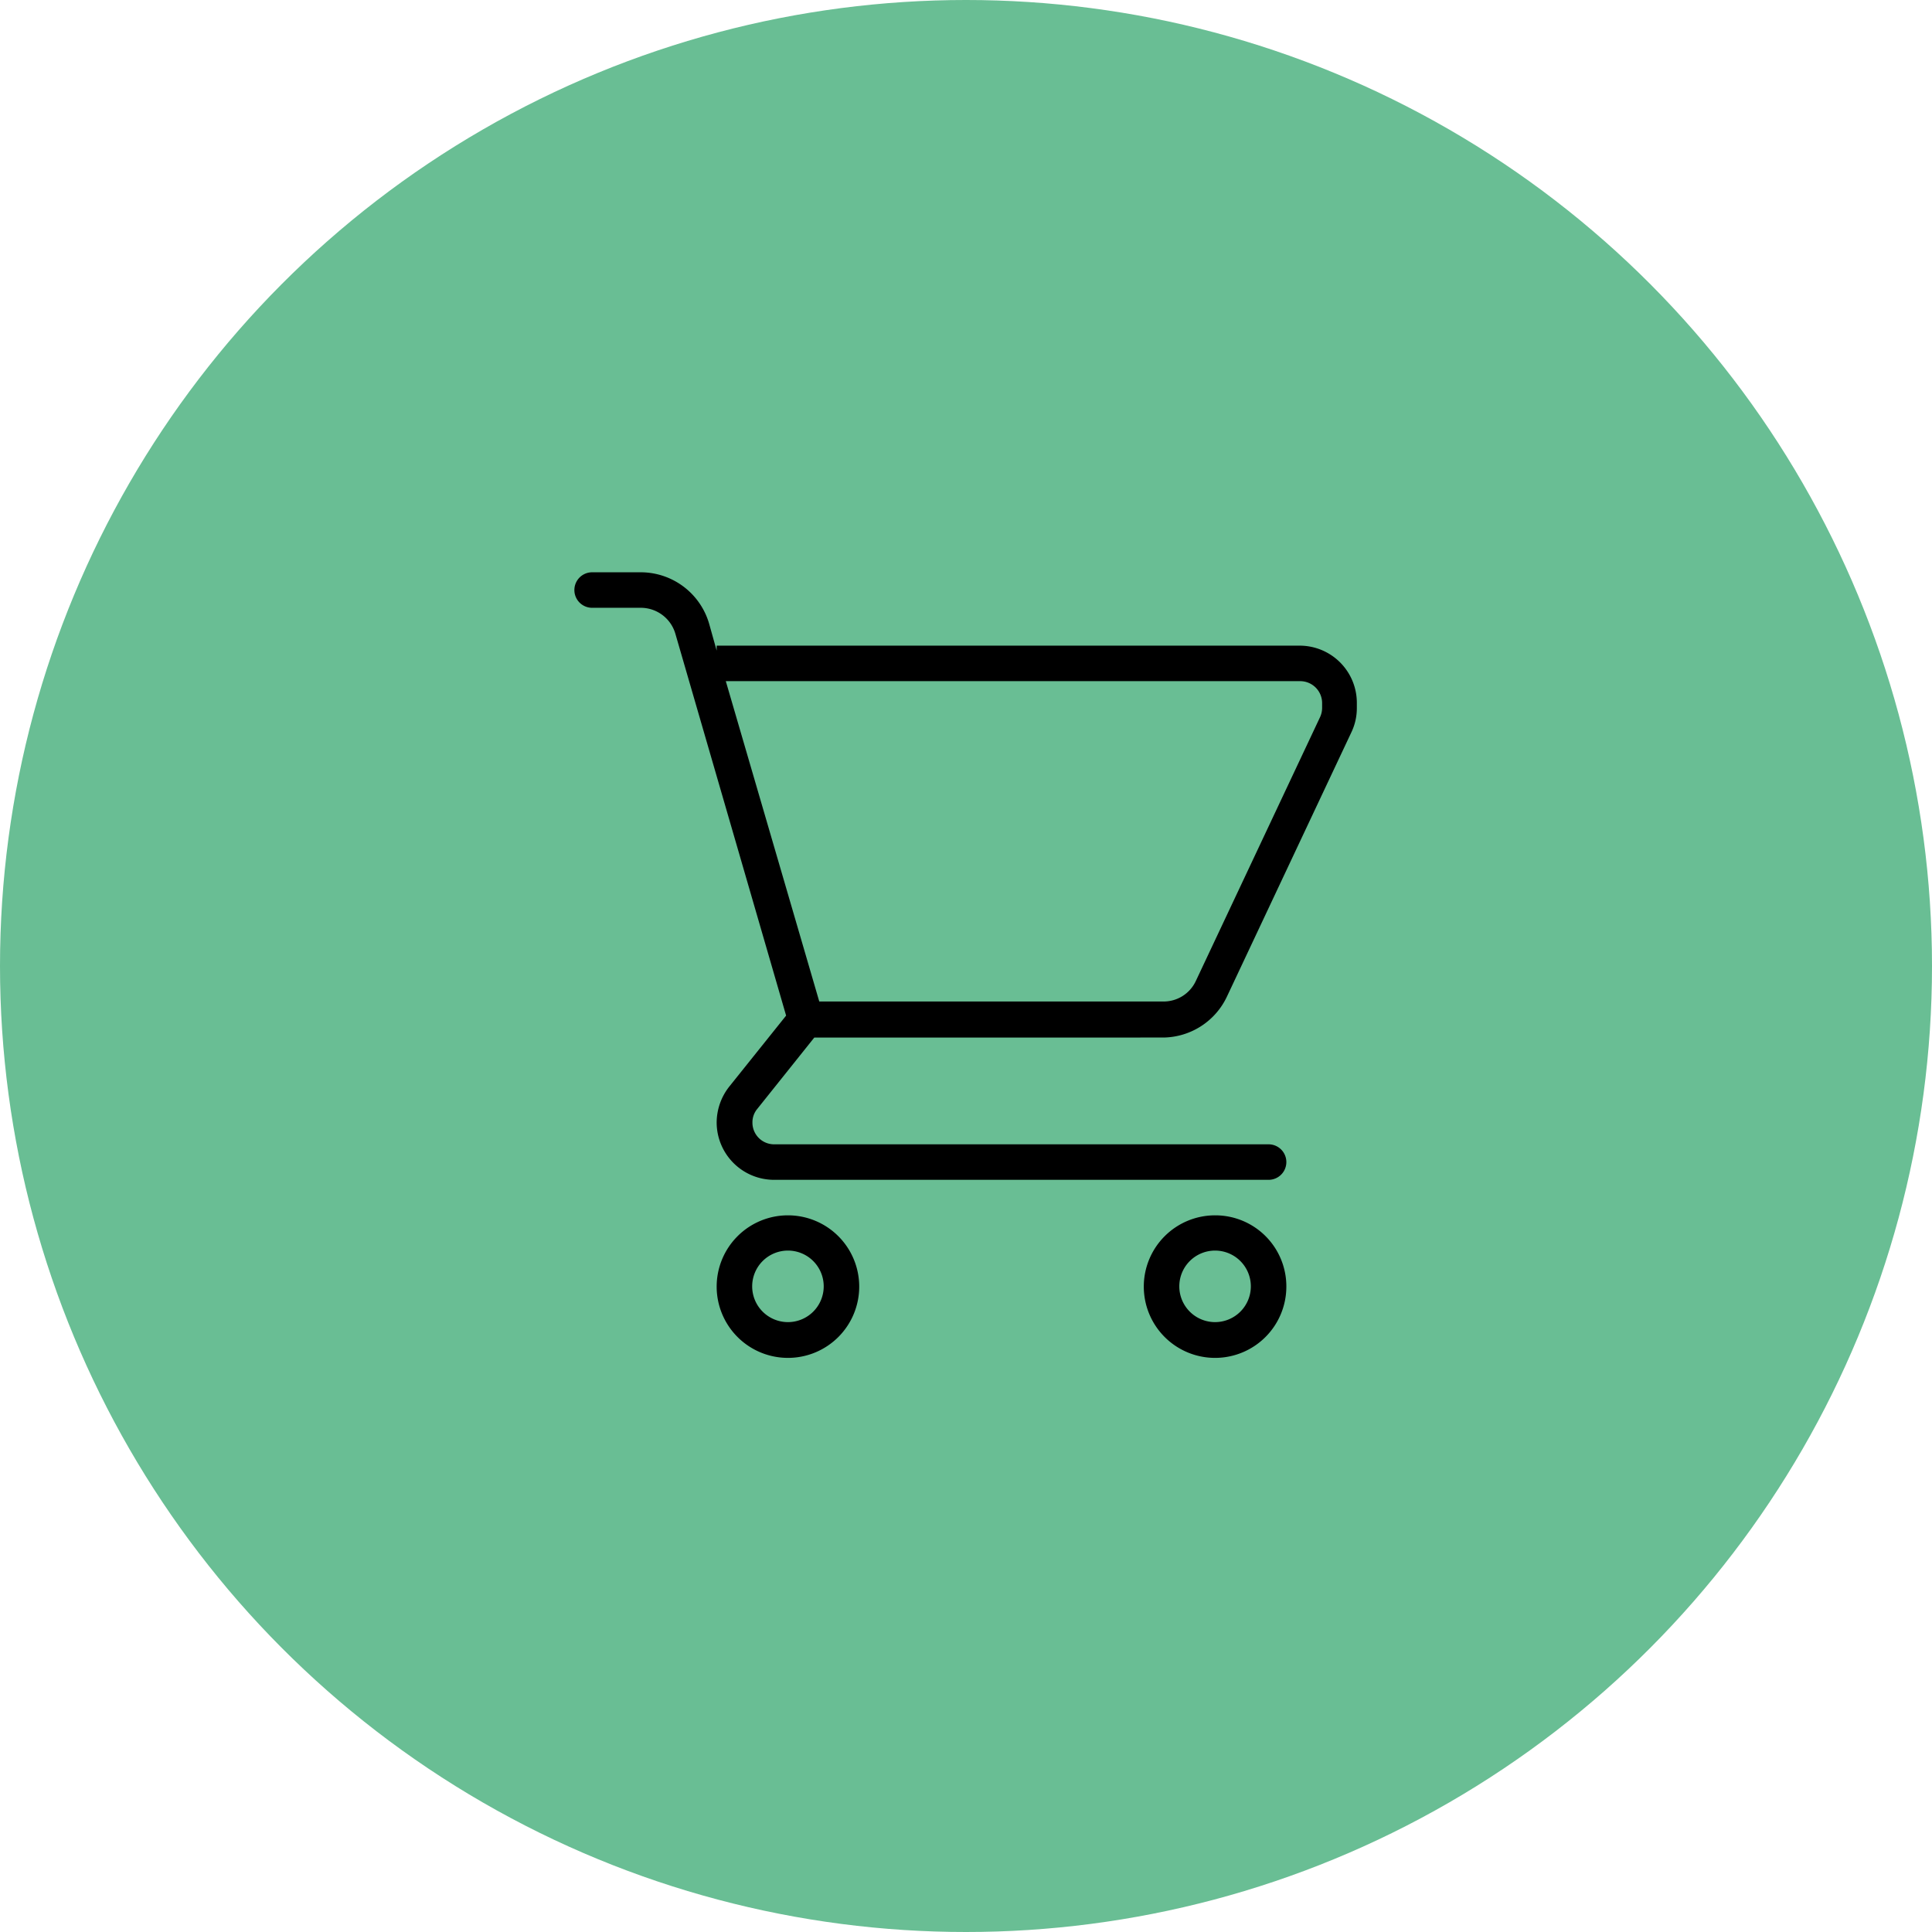 <svg xmlns="http://www.w3.org/2000/svg" viewBox="0 0 74 74"><defs><style>.cls-1{fill:#69be94;}</style></defs><title>TBW-icon-max delivery2</title><g id="Layer_2" data-name="Layer 2"><g id="Layer_1-2" data-name="Layer 1"><circle class="cls-1" cx="37" cy="37" r="37"/><path d="M49.8,24.73H27.45v.19l-.28-1a2.73,2.73,0,0,0-2.61-2H22.68a.68.68,0,0,0,0,1.36h1.88a1.38,1.38,0,0,1,1.31,1L30.11,38.9l-2.17,2.71A2.23,2.23,0,0,0,27.45,43a2.2,2.2,0,0,0,2.2,2.19H48.59a.68.68,0,0,0,0-1.36H29.65a.83.83,0,0,1-.83-.83.8.8,0,0,1,.18-.52l2.19-2.74H44.57A2.73,2.73,0,0,0,47,38.16l4.76-10.11a2.14,2.14,0,0,0,.21-.93v-.2A2.19,2.19,0,0,0,49.8,24.73Zm.84,2.39a.85.85,0,0,1-.08.35L45.8,37.58a1.36,1.36,0,0,1-1.23.78H31.38L27.8,26.09h22a.84.84,0,0,1,.84.83Z"/><path d="M30.18,46.55a2.73,2.73,0,1,0,2.73,2.72A2.73,2.73,0,0,0,30.18,46.55Zm0,4.09a1.37,1.37,0,1,1,1.37-1.37A1.37,1.37,0,0,1,30.18,50.64Z"/><path d="M46.55,46.55a2.73,2.73,0,1,0,2.72,2.72A2.72,2.72,0,0,0,46.55,46.55Zm0,4.09a1.37,1.37,0,1,1,1.36-1.37A1.37,1.37,0,0,1,46.55,50.64Z"/></g></g></svg>
